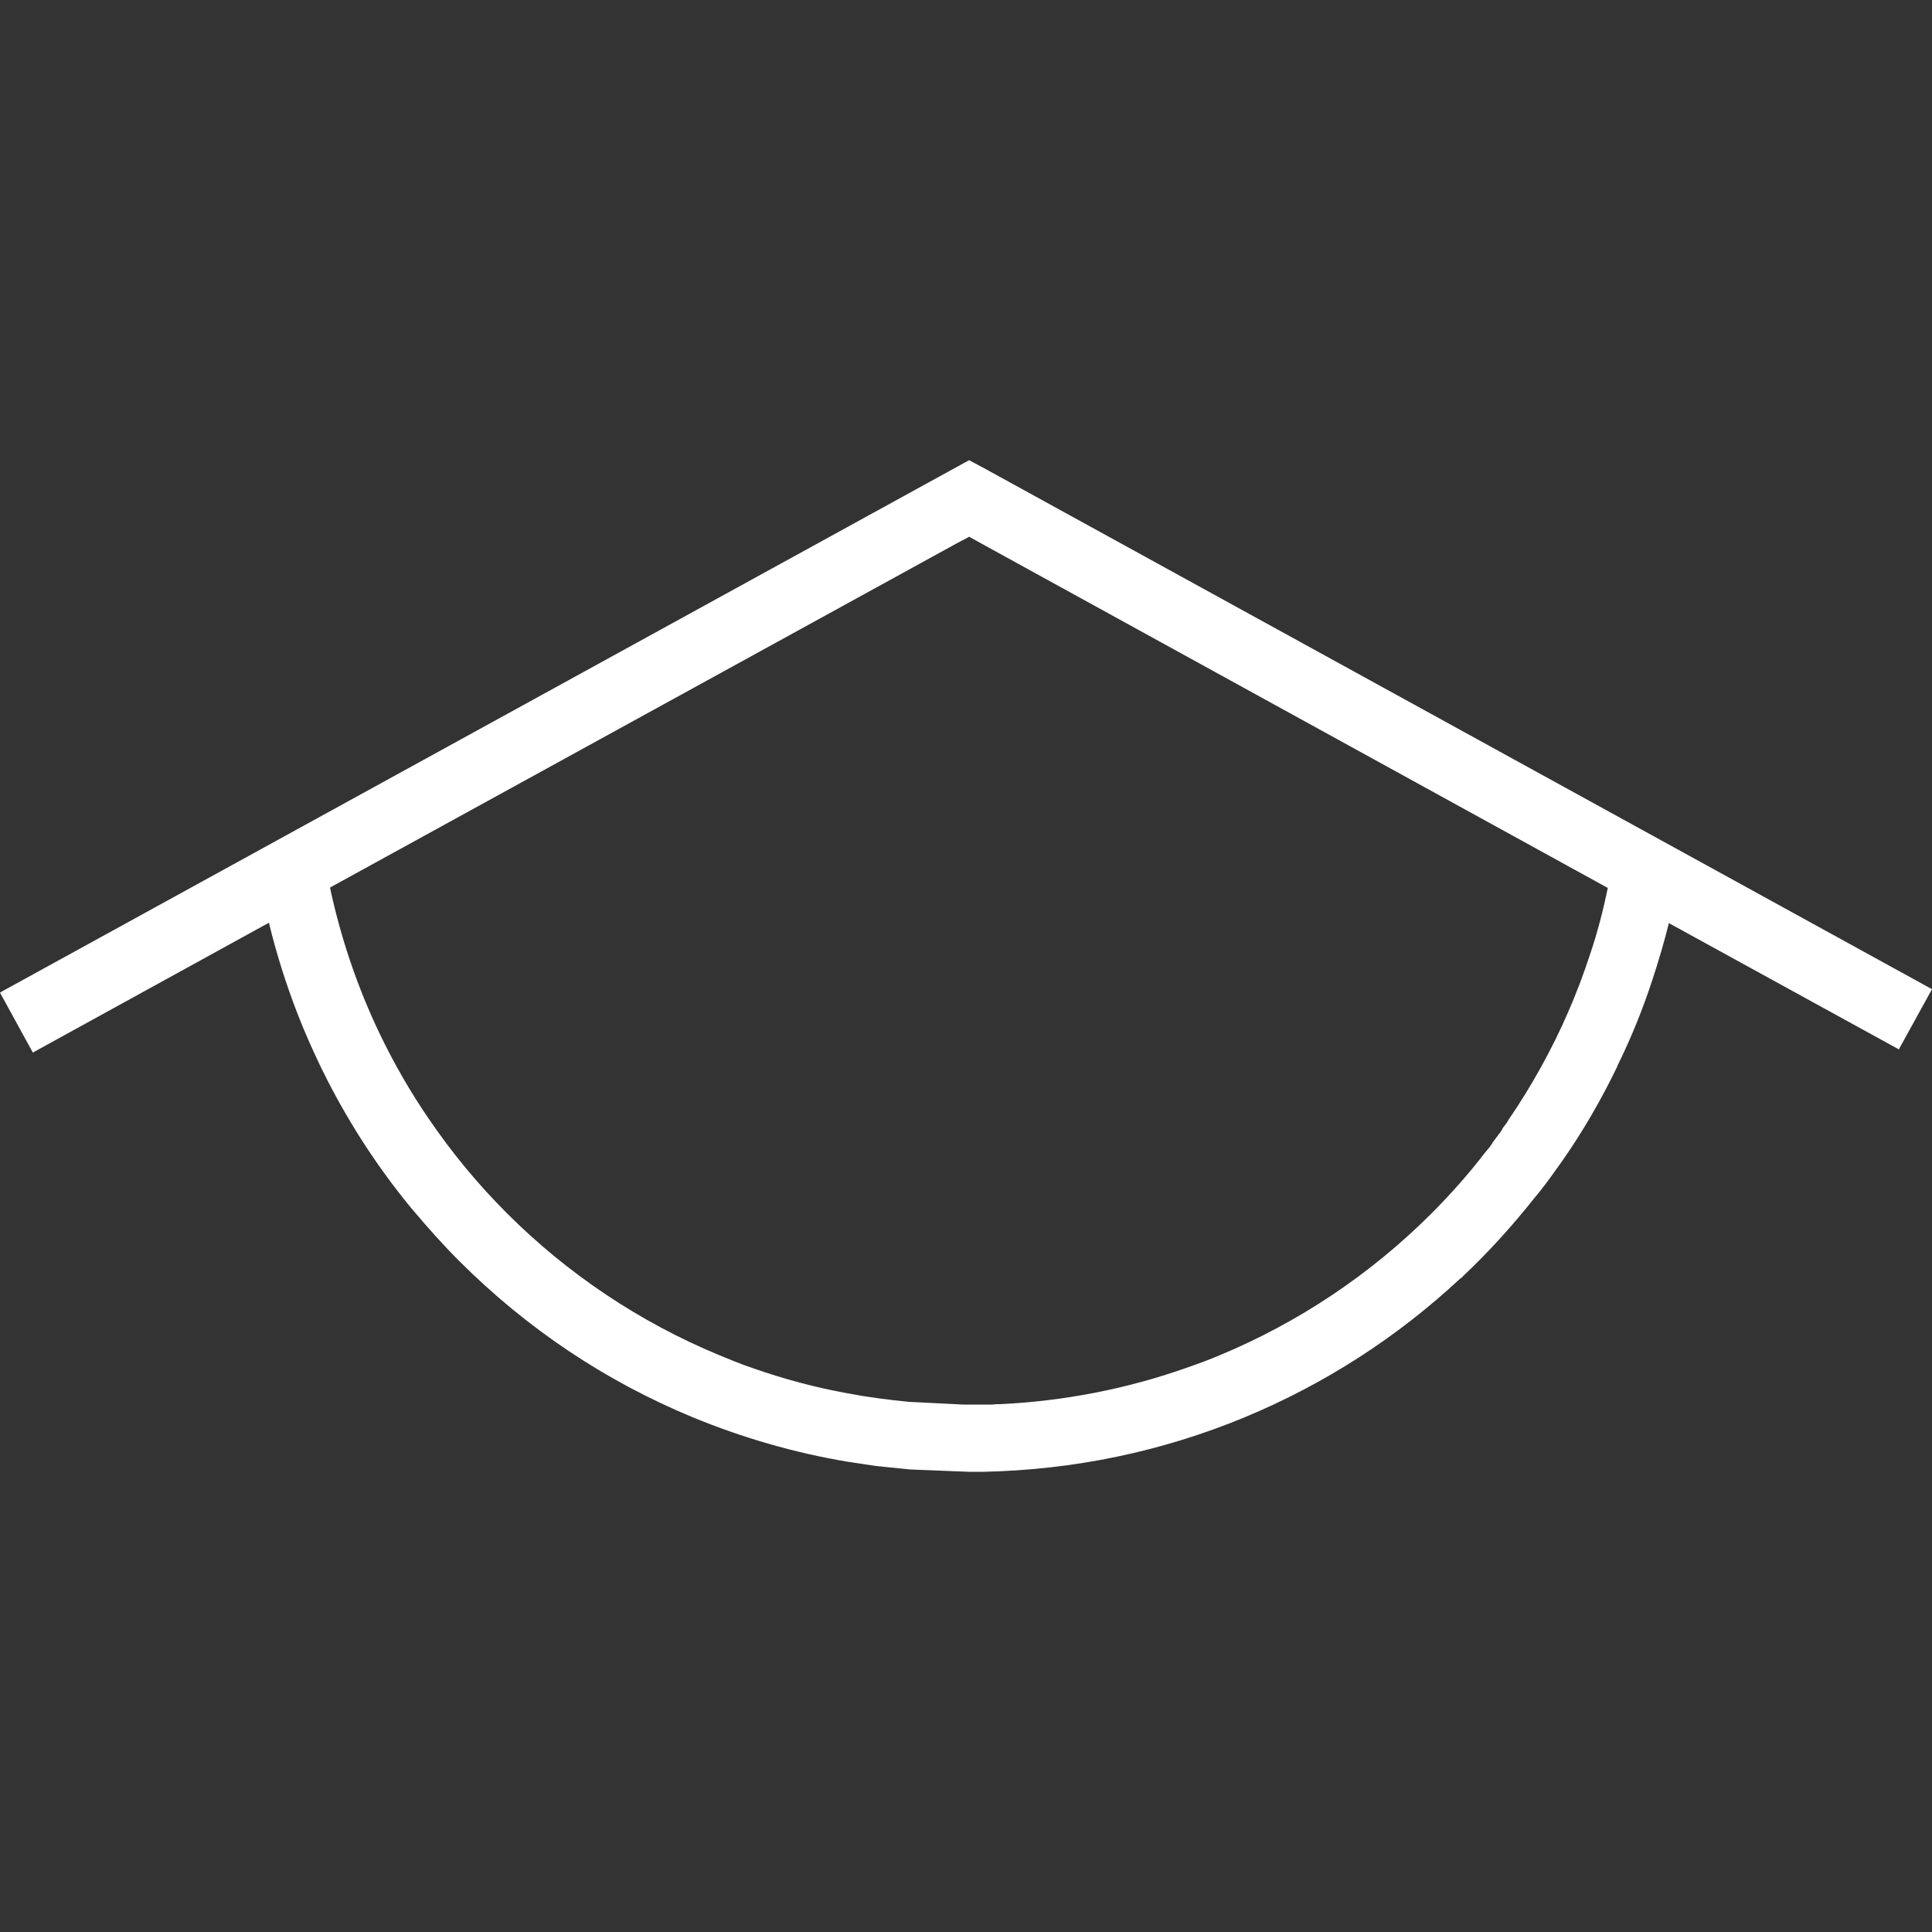 <svg xmlns="http://www.w3.org/2000/svg" xmlns:xlink="http://www.w3.org/1999/xlink" id="Layer_1" x="0px" y="0px" viewBox="0 0 500 500" style="enable-background:new 0 0 500 500;" xml:space="preserve"><rect x="0" y="0" width="500" height="500" fill="#333333" stroke="none"/><style type="text/css">	.st0{fill:#FFFFFF;}</style><path class="st0" d="M255.1,121.4l-4.3-2.3L0.3,256.7L0,256.9l8.5,15.5l61.1-33.6c1.9,7.9,4.4,15.8,7.3,23.3c1.8,4.7,3.9,9.4,6.1,14 l1.8,3.6c6,11.7,13.2,22.7,21.5,32.8l0.6,0.7c3.7,4.4,7.7,8.9,11.9,13.1c17.5,17.5,37.8,31.1,60.5,40.5c12.9,5.3,26.3,9.2,40.1,11.5 l7.3,1.1l8.9,0.9l15.1,0.6c1.2,0,2.4,0,3.6,0l0.2,0c23.4-0.5,46.1-5.2,67.6-14.1c20.7-8.6,39.5-20.7,55.9-36v0.1l0.6-0.6 c6.7-6.3,13-13.3,18.7-20.5l1-1.2c2-2.5,3.9-5.2,5.9-8c5.4-7.7,10.2-16,14.3-24.5l0.1-0.3c3.5-7.1,6.5-14.5,9-22.1 c1.6-4.9,3.1-9.9,4.3-14.8l59.2,32.5l0.3,0.2L500,256L255.1,121.4z M411.5,247c-3.3,10.1-7.5,19.8-12.6,29 c-2.6,4.7-5.4,9.3-8.5,13.8l-0.1,0.2l-0.5,0.8l-0.1,0.1l-0.3,0.4l0,0l-0.3,0.4v0l-0.3,0.4l0,0.1l-0.2,0.4l-0.1,0.1l-0.2,0.3 l-0.1,0.2l-0.2,0.2l-0.2,0.2l-0.1,0.2l-0.2,0.3l-0.1,0.1l-0.9,1.2v0l-0.3,0.4l0,0.1l-0.2,0.3l-0.1,0.1l-0.2,0.3l-0.1,0.2l-0.2,0.2 l-0.9,1.1l-0.1,0.1c-4.3,5.6-9,10.9-14,15.9c-15.7,15.7-34.4,28.2-54.9,36.7c-2.6,1.1-5.3,2.1-7.9,3c-15.7,5.6-32.1,8.8-48.8,9.6 l-0.5,0H258l-1.2,0.1h-0.1l-0.4,0h-0.1l-0.2,0h-0.4l-0.3,0H255l-0.7,0h-5l-14-0.7c-5.3-0.5-10.6-1.2-15.9-2.2 c-8.3-1.5-16.5-3.7-24.5-6.5c-3-1-5.9-2.2-8.8-3.4c-20.5-8.5-39.2-21-54.9-36.7c-7.5-7.5-14.2-15.6-20.2-24.4c-4.8-7-9-14.3-12.7-22 c-5.8-12.1-10.1-24.8-12.9-37.9l162.6-89.3l2.3-1.2l0.5-0.3l2.7,1.5l162.6,89.4C414.9,235.6,413.4,241.4,411.5,247L411.5,247z"></path></svg>